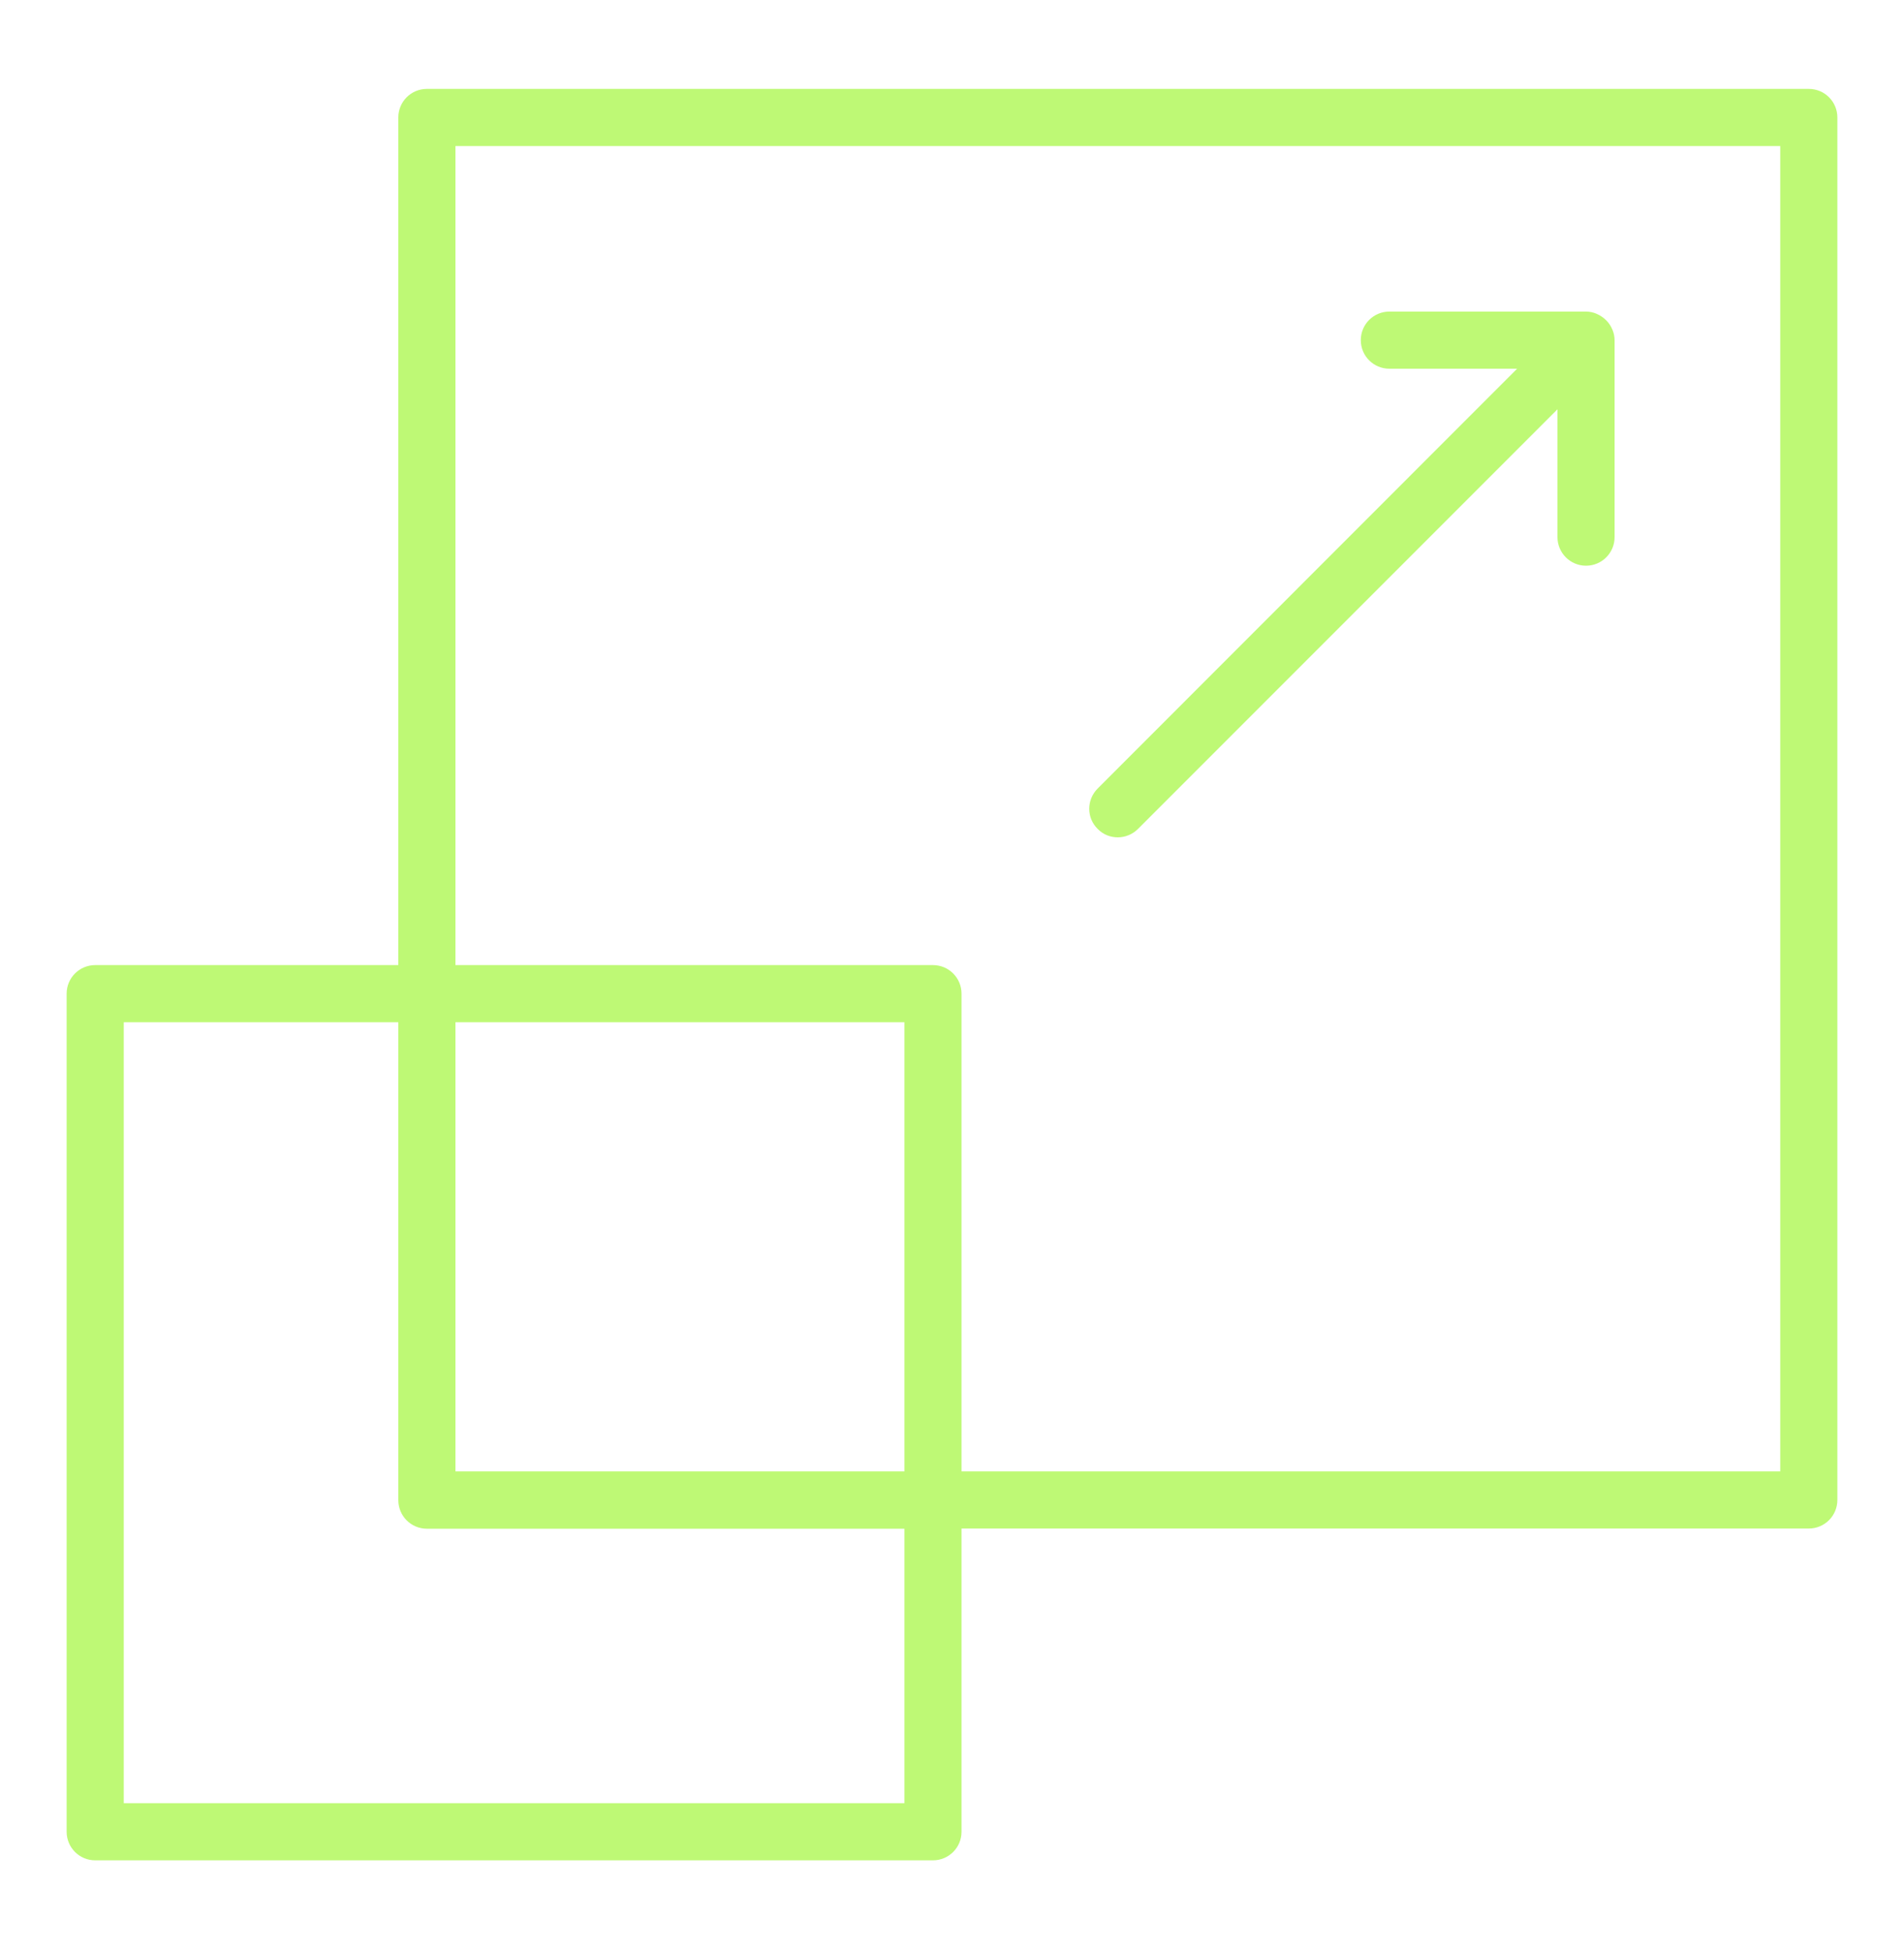 <svg width="40" height="41" viewBox="0 0 40 41" fill="none" xmlns="http://www.w3.org/2000/svg">
<g id="Component 46">
<path id="Vector" d="M38 1.867H8.968C8.636 1.867 8.368 2.135 8.368 2.467V20.267H2C1.668 20.267 1.4 20.535 1.4 20.867V38.467C1.4 38.799 1.668 39.067 2 39.067H19.6C19.932 39.067 20.2 38.799 20.2 38.467V32.099H38C38.332 32.099 38.6 31.831 38.6 31.499V2.467C38.6 2.135 38.332 1.867 38 1.867ZM19 37.867H2.6V21.467H8.368V31.503C8.368 31.835 8.636 32.103 8.968 32.103H19V37.867ZM19 30.899H9.568V21.467H19V30.899ZM37.4 30.899H20.2V20.867C20.2 20.535 19.932 20.267 19.6 20.267H9.568V3.067H37.4V30.899Z" fill="#BEF975"/>
<path id="Vector_2" d="M23.484 17.584C23.636 17.584 23.792 17.523 23.908 17.407L32.72 8.595V11.28C32.72 11.611 32.988 11.88 33.32 11.88C33.652 11.88 33.92 11.611 33.92 11.28V7.147C33.92 7.071 33.904 6.995 33.876 6.927C33.876 6.923 33.876 6.923 33.872 6.919C33.812 6.771 33.692 6.655 33.544 6.591C33.54 6.591 33.54 6.591 33.536 6.587C33.468 6.559 33.396 6.543 33.316 6.543H29.188C28.856 6.543 28.588 6.811 28.588 7.143C28.588 7.475 28.856 7.743 29.188 7.743H31.872L23.06 16.559C22.824 16.796 22.824 17.175 23.06 17.407C23.176 17.527 23.328 17.584 23.484 17.584Z" fill="#BEF975"/>
</g>
</svg>
